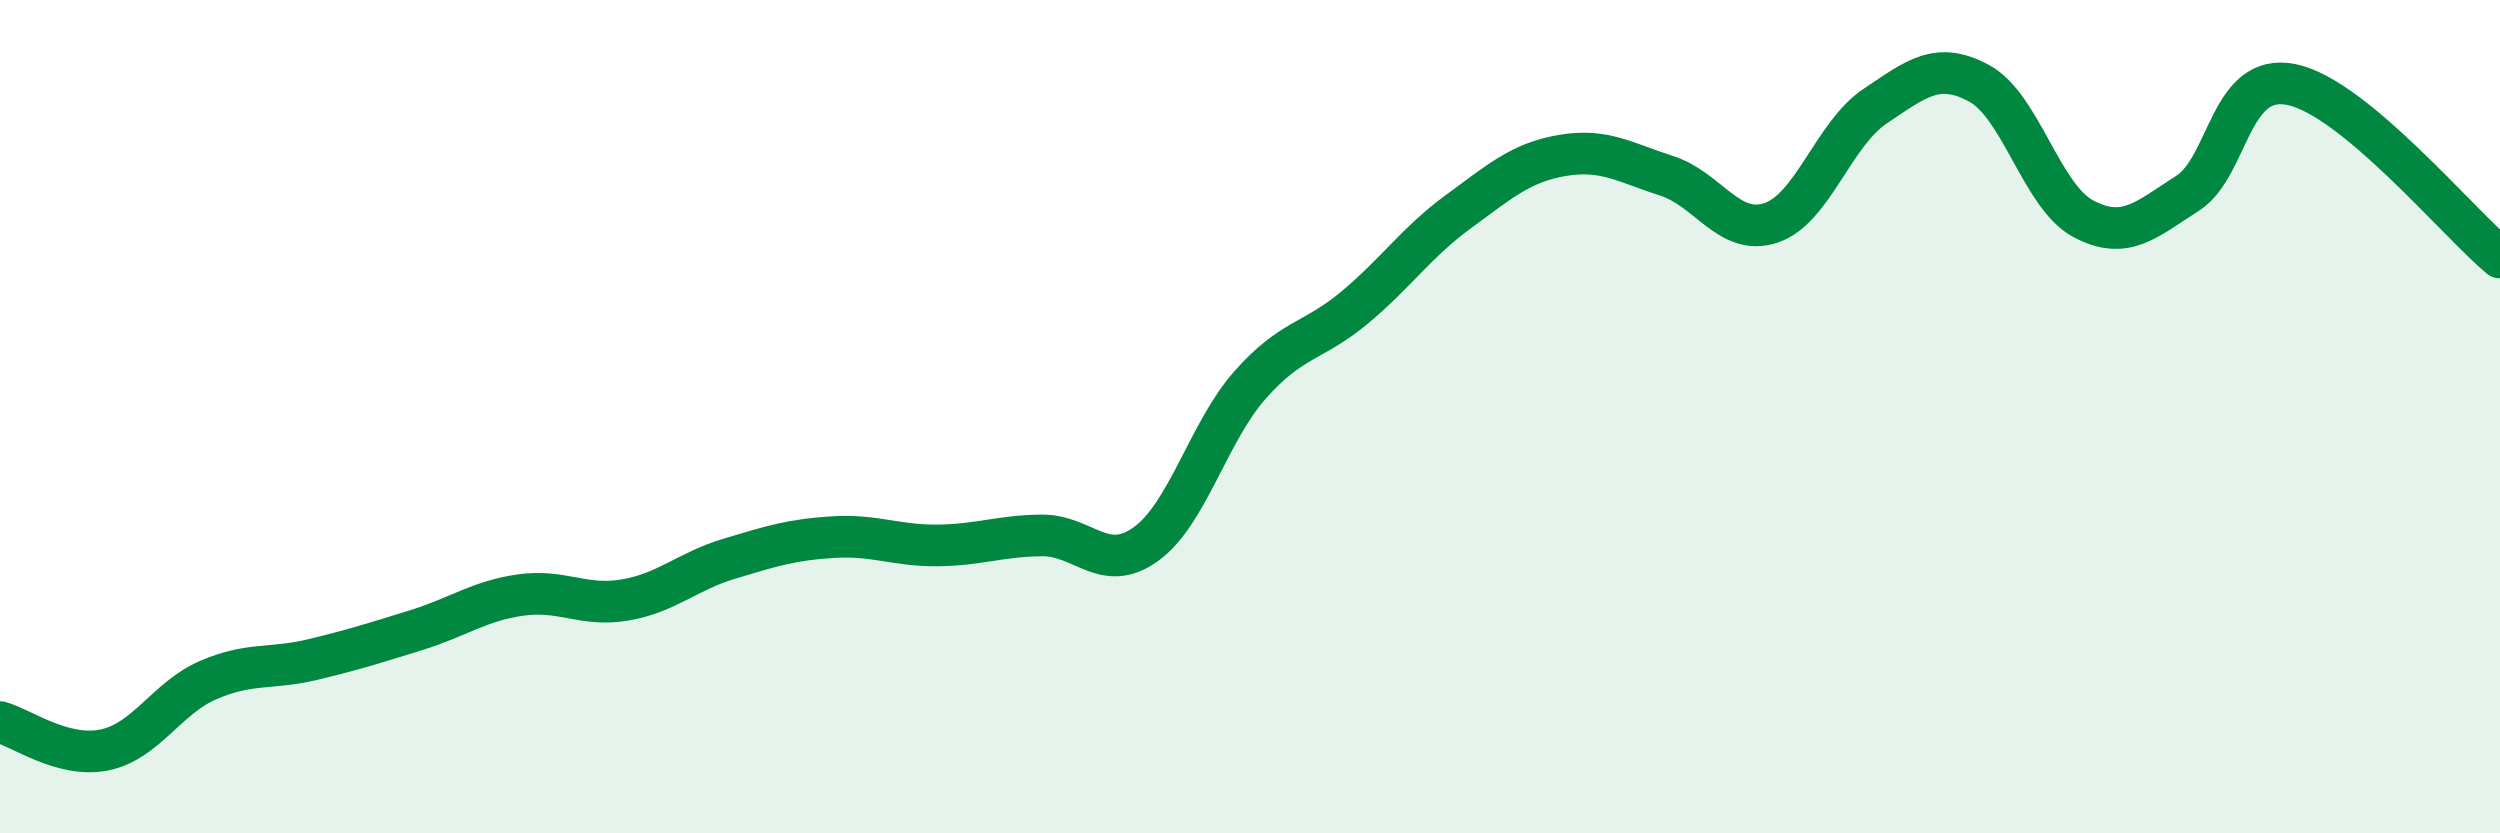 
    <svg width="60" height="20" viewBox="0 0 60 20" xmlns="http://www.w3.org/2000/svg">
      <path
        d="M 0,17.33 C 0.5,17.46 1.5,18.2 2.5,18 C 3.5,17.8 4,16.75 5,16.32 C 6,15.89 6.5,16.07 7.5,15.83 C 8.5,15.59 9,15.43 10,15.12 C 11,14.81 11.5,14.42 12.5,14.28 C 13.5,14.14 14,14.57 15,14.4 C 16,14.23 16.5,13.71 17.5,13.41 C 18.5,13.11 19,12.95 20,12.89 C 21,12.83 21.5,13.1 22.5,13.09 C 23.5,13.08 24,12.86 25,12.85 C 26,12.84 26.5,13.78 27.5,13.06 C 28.5,12.34 29,10.37 30,9.24 C 31,8.11 31.5,8.22 32.5,7.39 C 33.5,6.56 34,5.81 35,5.08 C 36,4.35 36.5,3.9 37.5,3.73 C 38.5,3.56 39,3.9 40,4.22 C 41,4.54 41.5,5.68 42.5,5.35 C 43.5,5.02 44,3.22 45,2.55 C 46,1.88 46.5,1.46 47.5,2 C 48.5,2.54 49,4.72 50,5.25 C 51,5.78 51.5,5.28 52.5,4.64 C 53.5,4 53.5,1.72 55,2.03 C 56.5,2.34 59,5.35 60,6.18L60 20L0 20Z"
        fill="#008740"
        opacity="0.1"
        stroke-linecap="round"
        stroke-linejoin="round"
      />
      <path
        d="M 0,17.33 C 0.5,17.46 1.5,18.2 2.5,18 C 3.5,17.8 4,16.75 5,16.32 C 6,15.89 6.5,16.07 7.5,15.83 C 8.5,15.59 9,15.43 10,15.12 C 11,14.81 11.5,14.42 12.5,14.28 C 13.5,14.14 14,14.57 15,14.4 C 16,14.23 16.5,13.71 17.5,13.41 C 18.5,13.11 19,12.95 20,12.89 C 21,12.83 21.5,13.1 22.5,13.09 C 23.5,13.08 24,12.86 25,12.85 C 26,12.84 26.5,13.78 27.5,13.06 C 28.5,12.34 29,10.37 30,9.24 C 31,8.11 31.5,8.22 32.5,7.39 C 33.5,6.56 34,5.81 35,5.08 C 36,4.35 36.5,3.9 37.5,3.73 C 38.5,3.56 39,3.9 40,4.22 C 41,4.54 41.5,5.68 42.5,5.35 C 43.5,5.02 44,3.22 45,2.55 C 46,1.88 46.5,1.46 47.5,2 C 48.5,2.54 49,4.72 50,5.25 C 51,5.78 51.5,5.28 52.5,4.64 C 53.5,4 53.5,1.72 55,2.03 C 56.5,2.34 59,5.35 60,6.18"
        stroke="#008740"
        stroke-width="1"
        fill="none"
        stroke-linecap="round"
        stroke-linejoin="round"
      />
    </svg>
  